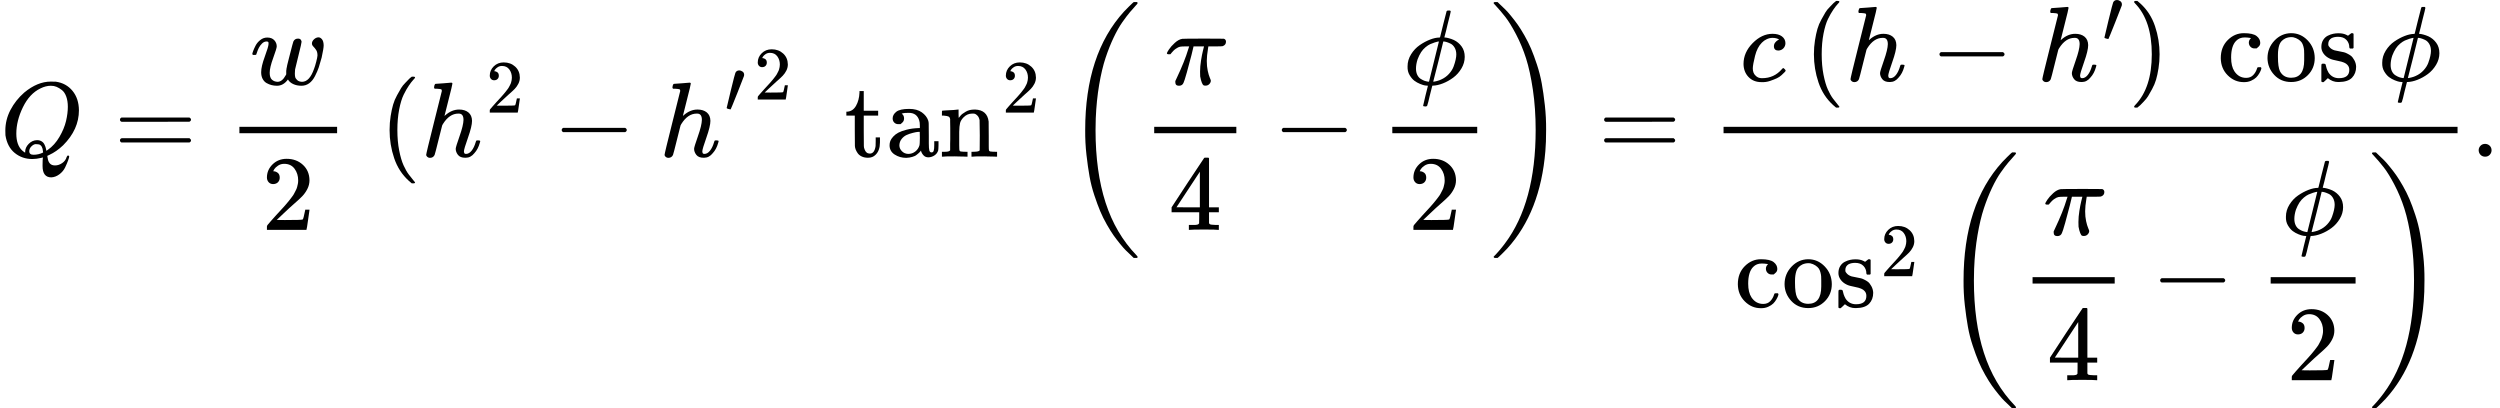 <svg version="1.1" style="vertical-align: -5.337ex;" xmlns="http://www.w3.org/2000/svg" width="23439.1px" height="3828px"   viewBox="0 -1469 23439.1 3828" xmlns:xlink="http://www.w3.org/1999/xlink"><defs><path id="MJX-34-TEX-I-1D444" d="M399 -80Q399 -47 400 -30T402 -11V-7L387 -11Q341 -22 303 -22Q208 -22 138 35T51 201Q50 209 50 244Q50 346 98 438T227 601Q351 704 476 704Q514 704 524 703Q621 689 680 617T740 435Q740 255 592 107Q529 47 461 16L444 8V3Q444 2 449 -24T470 -66T516 -82Q551 -82 583 -60T625 -3Q631 11 638 11Q647 11 649 2Q649 -6 639 -34T611 -100T557 -165T481 -194Q399 -194 399 -87V-80ZM636 468Q636 523 621 564T580 625T530 655T477 665Q429 665 379 640Q277 591 215 464T153 216Q153 110 207 59Q231 38 236 38V46Q236 86 269 120T347 155Q372 155 390 144T417 114T429 82T435 55L448 64Q512 108 557 185T619 334T636 468ZM314 18Q362 18 404 39L403 49Q399 104 366 115Q354 117 347 117Q344 117 341 117T337 118Q317 118 296 98T274 52Q274 18 314 18Z"></path><path id="MJX-34-TEX-N-3D" d="M56 347Q56 360 70 367H707Q722 359 722 347Q722 336 708 328L390 327H72Q56 332 56 347ZM56 153Q56 168 72 173H708Q722 163 722 153Q722 140 707 133H70Q56 140 56 153Z"></path><path id="MJX-34-TEX-I-1D464" d="M580 385Q580 406 599 424T641 443Q659 443 674 425T690 368Q690 339 671 253Q656 197 644 161T609 80T554 12T482 -11Q438 -11 404 5T355 48Q354 47 352 44Q311 -11 252 -11Q226 -11 202 -5T155 14T118 53T104 116Q104 170 138 262T173 379Q173 380 173 381Q173 390 173 393T169 400T158 404H154Q131 404 112 385T82 344T65 302T57 280Q55 278 41 278H27Q21 284 21 287Q21 293 29 315T52 366T96 418T161 441Q204 441 227 416T250 358Q250 340 217 250T184 111Q184 65 205 46T258 26Q301 26 334 87L339 96V119Q339 122 339 128T340 136T341 143T342 152T345 165T348 182T354 206T362 238T373 281Q402 395 406 404Q419 431 449 431Q468 431 475 421T483 402Q483 389 454 274T422 142Q420 131 420 107V100Q420 85 423 71T442 42T487 26Q558 26 600 148Q609 171 620 213T632 273Q632 306 619 325T593 357T580 385Z"></path><path id="MJX-34-TEX-N-32" d="M109 429Q82 429 66 447T50 491Q50 562 103 614T235 666Q326 666 387 610T449 465Q449 422 429 383T381 315T301 241Q265 210 201 149L142 93L218 92Q375 92 385 97Q392 99 409 186V189H449V186Q448 183 436 95T421 3V0H50V19V31Q50 38 56 46T86 81Q115 113 136 137Q145 147 170 174T204 211T233 244T261 278T284 308T305 340T320 369T333 401T340 431T343 464Q343 527 309 573T212 619Q179 619 154 602T119 569T109 550Q109 549 114 549Q132 549 151 535T170 489Q170 464 154 447T109 429Z"></path><path id="MJX-34-TEX-N-28" d="M94 250Q94 319 104 381T127 488T164 576T202 643T244 695T277 729T302 750H315H319Q333 750 333 741Q333 738 316 720T275 667T226 581T184 443T167 250T184 58T225 -81T274 -167T316 -220T333 -241Q333 -250 318 -250H315H302L274 -226Q180 -141 137 -14T94 250Z"></path><path id="MJX-34-TEX-I-210E" d="M137 683Q138 683 209 688T282 694Q294 694 294 685Q294 674 258 534Q220 386 220 383Q220 381 227 388Q288 442 357 442Q411 442 444 415T478 336Q478 285 440 178T402 50Q403 36 407 31T422 26Q450 26 474 56T513 138Q516 149 519 151T535 153Q555 153 555 145Q555 144 551 130Q535 71 500 33Q466 -10 419 -10H414Q367 -10 346 17T325 74Q325 90 361 192T398 345Q398 404 354 404H349Q266 404 205 306L198 293L164 158Q132 28 127 16Q114 -11 83 -11Q69 -11 59 -2T48 16Q48 30 121 320L195 616Q195 629 188 632T149 637H128Q122 643 122 645T124 664Q129 683 137 683Z"></path><path id="MJX-34-TEX-N-2212" d="M84 237T84 250T98 270H679Q694 262 694 250T679 230H98Q84 237 84 250Z"></path><path id="MJX-34-TEX-V-2032" d="M79 43Q73 43 52 49T30 61Q30 68 85 293T146 528Q161 560 198 560Q218 560 240 545T262 501Q262 496 260 486Q259 479 173 263T84 45T79 43Z"></path><path id="MJX-34-TEX-N-74" d="M27 422Q80 426 109 478T141 600V615H181V431H316V385H181V241Q182 116 182 100T189 68Q203 29 238 29Q282 29 292 100Q293 108 293 146V181H333V146V134Q333 57 291 17Q264 -10 221 -10Q187 -10 162 2T124 33T105 68T98 100Q97 107 97 248V385H18V422H27Z"></path><path id="MJX-34-TEX-N-61" d="M137 305T115 305T78 320T63 359Q63 394 97 421T218 448Q291 448 336 416T396 340Q401 326 401 309T402 194V124Q402 76 407 58T428 40Q443 40 448 56T453 109V145H493V106Q492 66 490 59Q481 29 455 12T400 -6T353 12T329 54V58L327 55Q325 52 322 49T314 40T302 29T287 17T269 6T247 -2T221 -8T190 -11Q130 -11 82 20T34 107Q34 128 41 147T68 188T116 225T194 253T304 268H318V290Q318 324 312 340Q290 411 215 411Q197 411 181 410T156 406T148 403Q170 388 170 359Q170 334 154 320ZM126 106Q126 75 150 51T209 26Q247 26 276 49T315 109Q317 116 318 175Q318 233 317 233Q309 233 296 232T251 223T193 203T147 166T126 106Z"></path><path id="MJX-34-TEX-N-6E" d="M41 46H55Q94 46 102 60V68Q102 77 102 91T102 122T103 161T103 203Q103 234 103 269T102 328V351Q99 370 88 376T43 385H25V408Q25 431 27 431L37 432Q47 433 65 434T102 436Q119 437 138 438T167 441T178 442H181V402Q181 364 182 364T187 369T199 384T218 402T247 421T285 437Q305 442 336 442Q450 438 463 329Q464 322 464 190V104Q464 66 466 59T477 49Q498 46 526 46H542V0H534L510 1Q487 2 460 2T422 3Q319 3 310 0H302V46H318Q379 46 379 62Q380 64 380 200Q379 335 378 343Q372 371 358 385T334 402T308 404Q263 404 229 370Q202 343 195 315T187 232V168V108Q187 78 188 68T191 55T200 49Q221 46 249 46H265V0H257L234 1Q210 2 183 2T145 3Q42 3 33 0H25V46H41Z"></path><path id="MJX-34-TEX-N-2061" d=""></path><path id="MJX-34-TEX-S3-28" d="M701 -940Q701 -943 695 -949H664Q662 -947 636 -922T591 -879T537 -818T475 -737T412 -636T350 -511T295 -362T250 -186T221 17T209 251Q209 962 573 1361Q596 1386 616 1405T649 1437T664 1450H695Q701 1444 701 1441Q701 1436 681 1415T629 1356T557 1261T476 1118T400 927T340 675T308 359Q306 321 306 250Q306 -139 400 -430T690 -924Q701 -936 701 -940Z"></path><path id="MJX-34-TEX-I-1D70B" d="M132 -11Q98 -11 98 22V33L111 61Q186 219 220 334L228 358H196Q158 358 142 355T103 336Q92 329 81 318T62 297T53 285Q51 284 38 284Q19 284 19 294Q19 300 38 329T93 391T164 429Q171 431 389 431Q549 431 553 430Q573 423 573 402Q573 371 541 360Q535 358 472 358H408L405 341Q393 269 393 222Q393 170 402 129T421 65T431 37Q431 20 417 5T381 -10Q370 -10 363 -7T347 17T331 77Q330 86 330 121Q330 170 339 226T357 318T367 358H269L268 354Q268 351 249 275T206 114T175 17Q164 -11 132 -11Z"></path><path id="MJX-34-TEX-N-34" d="M462 0Q444 3 333 3Q217 3 199 0H190V46H221Q241 46 248 46T265 48T279 53T286 61Q287 63 287 115V165H28V211L179 442Q332 674 334 675Q336 677 355 677H373L379 671V211H471V165H379V114Q379 73 379 66T385 54Q393 47 442 46H471V0H462ZM293 211V545L74 212L183 211H293Z"></path><path id="MJX-34-TEX-I-1D719" d="M409 688Q413 694 421 694H429H442Q448 688 448 686Q448 679 418 563Q411 535 404 504T392 458L388 442Q388 441 397 441T429 435T477 418Q521 397 550 357T579 260T548 151T471 65T374 11T279 -10H275L251 -105Q245 -128 238 -160Q230 -192 227 -198T215 -205H209Q189 -205 189 -198Q189 -193 211 -103L234 -11Q234 -10 226 -10Q221 -10 206 -8T161 6T107 36T62 89T43 171Q43 231 76 284T157 370T254 422T342 441Q347 441 348 445L378 567Q409 686 409 688ZM122 150Q122 116 134 91T167 53T203 35T237 27H244L337 404Q333 404 326 403T297 395T255 379T211 350T170 304Q152 276 137 237Q122 191 122 150ZM500 282Q500 320 484 347T444 385T405 400T381 404H378L332 217L284 29Q284 27 285 27Q293 27 317 33T357 47Q400 66 431 100T475 170T494 234T500 282Z"></path><path id="MJX-34-TEX-S3-29" d="M34 1438Q34 1446 37 1448T50 1450H56H71Q73 1448 99 1423T144 1380T198 1319T260 1238T323 1137T385 1013T440 864T485 688T514 485T526 251Q526 134 519 53Q472 -519 162 -860Q139 -885 119 -904T86 -936T71 -949H56Q43 -949 39 -947T34 -937Q88 -883 140 -813Q428 -430 428 251Q428 453 402 628T338 922T245 1146T145 1309T46 1425Q44 1427 42 1429T39 1433T36 1436L34 1438Z"></path><path id="MJX-34-TEX-I-1D450" d="M34 159Q34 268 120 355T306 442Q362 442 394 418T427 355Q427 326 408 306T360 285Q341 285 330 295T319 325T330 359T352 380T366 386H367Q367 388 361 392T340 400T306 404Q276 404 249 390Q228 381 206 359Q162 315 142 235T121 119Q121 73 147 50Q169 26 205 26H209Q321 26 394 111Q403 121 406 121Q410 121 419 112T429 98T420 83T391 55T346 25T282 0T202 -11Q127 -11 81 37T34 159Z"></path><path id="MJX-34-TEX-N-29" d="M60 749L64 750Q69 750 74 750H86L114 726Q208 641 251 514T294 250Q294 182 284 119T261 12T224 -76T186 -143T145 -194T113 -227T90 -246Q87 -249 86 -250H74Q66 -250 63 -250T58 -247T55 -238Q56 -237 66 -225Q221 -64 221 250T66 725Q56 737 55 738Q55 746 60 749Z"></path><path id="MJX-34-TEX-N-63" d="M370 305T349 305T313 320T297 358Q297 381 312 396Q317 401 317 402T307 404Q281 408 258 408Q209 408 178 376Q131 329 131 219Q131 137 162 90Q203 29 272 29Q313 29 338 55T374 117Q376 125 379 127T395 129H409Q415 123 415 120Q415 116 411 104T395 71T366 33T318 2T249 -11Q163 -11 99 53T34 214Q34 318 99 383T250 448T370 421T404 357Q404 334 387 320Z"></path><path id="MJX-34-TEX-N-6F" d="M28 214Q28 309 93 378T250 448Q340 448 405 380T471 215Q471 120 407 55T250 -10Q153 -10 91 57T28 214ZM250 30Q372 30 372 193V225V250Q372 272 371 288T364 326T348 362T317 390T268 410Q263 411 252 411Q222 411 195 399Q152 377 139 338T126 246V226Q126 130 145 91Q177 30 250 30Z"></path><path id="MJX-34-TEX-N-73" d="M295 316Q295 356 268 385T190 414Q154 414 128 401Q98 382 98 349Q97 344 98 336T114 312T157 287Q175 282 201 278T245 269T277 256Q294 248 310 236T342 195T359 133Q359 71 321 31T198 -10H190Q138 -10 94 26L86 19L77 10Q71 4 65 -1L54 -11H46H42Q39 -11 33 -5V74V132Q33 153 35 157T45 162H54Q66 162 70 158T75 146T82 119T101 77Q136 26 198 26Q295 26 295 104Q295 133 277 151Q257 175 194 187T111 210Q75 227 54 256T33 318Q33 357 50 384T93 424T143 442T187 447H198Q238 447 268 432L283 424L292 431Q302 440 314 448H322H326Q329 448 335 442V310L329 304H301Q295 310 295 316Z"></path><path id="MJX-34-TEX-N-2E" d="M78 60Q78 84 95 102T138 120Q162 120 180 104T199 61Q199 36 182 18T139 0T96 17T78 60Z"></path></defs><g stroke="currentColor" fill="currentColor" stroke-width="0" transform="scale(1,-1)"><g ><g ><use  xlink:href="#MJX-34-TEX-I-1D444"></use></g><g  transform="translate(1068.8,0)"><use  xlink:href="#MJX-34-TEX-N-3D"></use></g><g  transform="translate(2124.6,0)"><g  transform="translate(220,676)"><use  xlink:href="#MJX-34-TEX-I-1D464"></use></g><g  transform="translate(328,-686)"><use  xlink:href="#MJX-34-TEX-N-32"></use></g><rect width="916" height="60" x="120" y="220"></rect></g><g  transform="translate(3280.6,0)"><g ></g></g><g  transform="translate(3558.6,0)"><use  xlink:href="#MJX-34-TEX-N-28"></use></g><g  transform="translate(3947.6,0)"><g ><use  xlink:href="#MJX-34-TEX-I-210E"></use></g><g  transform="translate(609,413) scale(0.707)"><use  xlink:href="#MJX-34-TEX-N-32"></use></g></g><g  transform="translate(5182.3,0)"><use  xlink:href="#MJX-34-TEX-N-2212"></use></g><g  transform="translate(6182.6,0)"><g  ><g ><g ><use  xlink:href="#MJX-34-TEX-I-210E"></use></g><g  transform="translate(609,413) scale(0.707)"><use  xlink:href="#MJX-34-TEX-V-2032"></use></g></g></g><g  transform="translate(886.5,536) scale(0.707)"><use  xlink:href="#MJX-34-TEX-N-32"></use></g></g><g  transform="translate(7472.6,0)"><g ></g></g><g  transform="translate(7917.2,0)"><g ><use  xlink:href="#MJX-34-TEX-N-74"></use><use  xlink:href="#MJX-34-TEX-N-61" transform="translate(389,0)"></use><use  xlink:href="#MJX-34-TEX-N-6E" transform="translate(889,0)"></use></g><g  transform="translate(1478,413) scale(0.707)"><use  xlink:href="#MJX-34-TEX-N-32"></use></g></g><g  transform="translate(9798.8,0)"><use  xlink:href="#MJX-34-TEX-N-2061"></use></g><g  transform="translate(9965.4,0)"><g  transform="translate(0 -0.5)"><use  xlink:href="#MJX-34-TEX-S3-28"></use></g><g  transform="translate(736,0)"><g  transform="translate(220,676)"><use  xlink:href="#MJX-34-TEX-I-1D70B"></use></g><g  transform="translate(255,-686)"><use  xlink:href="#MJX-34-TEX-N-34"></use></g><rect width="770" height="60" x="120" y="220"></rect></g><g  transform="translate(1968.2,0)"><use  xlink:href="#MJX-34-TEX-N-2212"></use></g><g  transform="translate(2968.4,0)"><g  transform="translate(220,676)"><use  xlink:href="#MJX-34-TEX-I-1D719"></use></g><g  transform="translate(268,-686)"><use  xlink:href="#MJX-34-TEX-N-32"></use></g><rect width="796" height="60" x="120" y="220"></rect></g><g  transform="translate(4004.4,0) translate(0 -0.5)"><use  xlink:href="#MJX-34-TEX-S3-29"></use></g></g><g  transform="translate(14983.7,0)"><use  xlink:href="#MJX-34-TEX-N-3D"></use></g><g  transform="translate(16039.4,0)"><g  transform="translate(273.2,710)"><g ><use  xlink:href="#MJX-34-TEX-I-1D450"></use></g><g  transform="translate(433,0)"><g ></g></g><g  transform="translate(600,0)"><use  xlink:href="#MJX-34-TEX-N-28"></use></g><g  transform="translate(989,0)"><use  xlink:href="#MJX-34-TEX-I-210E"></use></g><g  transform="translate(1787.2,0)"><use  xlink:href="#MJX-34-TEX-N-2212"></use></g><g  transform="translate(2787.4,0)"><g ><use  xlink:href="#MJX-34-TEX-I-210E"></use></g><g  transform="translate(609,363) scale(0.707)"><use  xlink:href="#MJX-34-TEX-V-2032"></use></g></g><g  transform="translate(3640.9,0)"><use  xlink:href="#MJX-34-TEX-N-29"></use></g><g  transform="translate(4029.9,0)"><g ></g></g><g  transform="translate(4474.6,0)"><use  xlink:href="#MJX-34-TEX-N-63"></use><use  xlink:href="#MJX-34-TEX-N-6F" transform="translate(444,0)"></use><use  xlink:href="#MJX-34-TEX-N-73" transform="translate(944,0)"></use></g><g  transform="translate(5812.6,0)"><use  xlink:href="#MJX-34-TEX-N-2061"></use></g><g  transform="translate(5979.2,0)"><use  xlink:href="#MJX-34-TEX-I-1D719"></use></g></g><g  transform="translate(220,-1409.5)"><g ><g ><use  xlink:href="#MJX-34-TEX-N-63"></use><use  xlink:href="#MJX-34-TEX-N-6F" transform="translate(444,0)"></use><use  xlink:href="#MJX-34-TEX-N-73" transform="translate(944,0)"></use></g><g  transform="translate(1371,289) scale(0.707)"><use  xlink:href="#MJX-34-TEX-N-32"></use></g></g><g  transform="translate(1774.6,0)"><use  xlink:href="#MJX-34-TEX-N-2061"></use></g><g  transform="translate(1941.2,0)"><g  transform="translate(0 -0.5)"><use  xlink:href="#MJX-34-TEX-S3-28"></use></g><g  transform="translate(736,0)"><g ><g  transform="translate(220,676)"><use  xlink:href="#MJX-34-TEX-I-1D70B"></use></g><g  transform="translate(255,-686)"><use  xlink:href="#MJX-34-TEX-N-34"></use></g><rect width="770" height="60" x="120" y="220"></rect></g></g><g  transform="translate(1968.2,0)"><use  xlink:href="#MJX-34-TEX-N-2212"></use></g><g  transform="translate(2968.4,0)"><g ><g  transform="translate(220,676)"><use  xlink:href="#MJX-34-TEX-I-1D719"></use></g><g  transform="translate(268,-686)"><use  xlink:href="#MJX-34-TEX-N-32"></use></g><rect width="796" height="60" x="120" y="220"></rect></g></g><g  transform="translate(4004.4,0) translate(0 -0.5)"><use  xlink:href="#MJX-34-TEX-S3-29"></use></g></g></g><rect width="6881.7" height="60" x="120" y="220"></rect></g><g  transform="translate(23161.1,0)"><use  xlink:href="#MJX-34-TEX-N-2E"></use></g></g></g></svg>